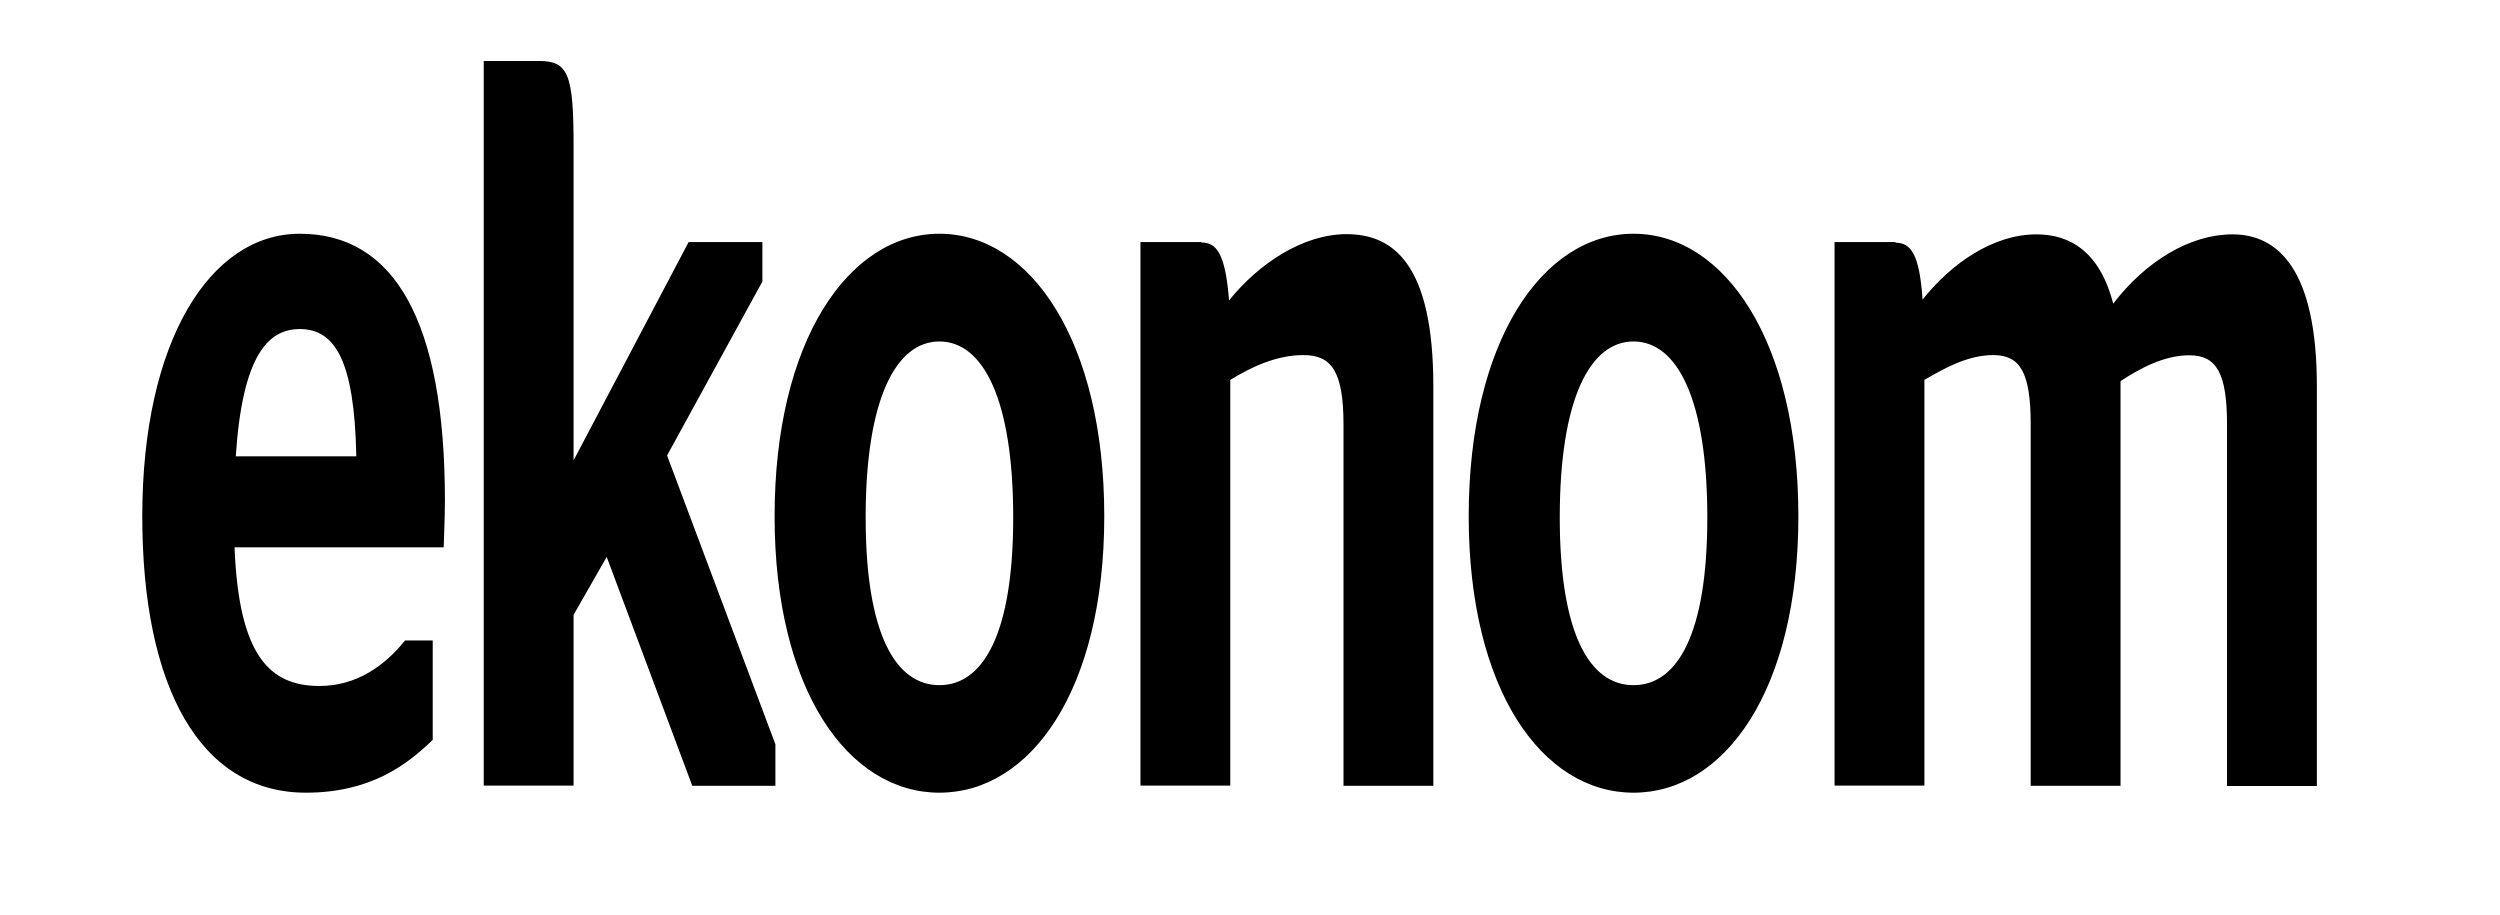 <?xml version="1.0"?>
<svg width="123" height="45" xmlns="http://www.w3.org/2000/svg" xmlns:svg="http://www.w3.org/2000/svg">
 <g class="layer">
  <title>Layer 1</title>
  <path clip-rule="evenodd" d="m21.83,26.93c0,-0.26 0.06,-1.38 0.06,-2.3c0,-8.81 -2.48,-13.13 -7.14,-13.13c-4.42,0 -7.75,5.29 -7.75,13.9c0,8.4 2.84,13.6 8.05,13.6c3.18,0 4.97,-1.37 6.24,-2.6l0,-4.89l-1.36,0c-1.03,1.28 -2.42,2.24 -4.21,2.24c-2.45,0 -3.97,-1.48 -4.18,-6.82l10.29,0zm-7.08,-10.74c1.72,0 2.69,1.52 2.78,6.26l-5.93,0c0.33,-4.99 1.6,-6.26 3.15,-6.26zm13.47,-9.02c0,-3.56 -0.27,-4.17 -1.72,-4.17l-2.7,0l0,35.65l4.42,0l0,-8.4l1.63,-2.85l4.21,11.26l4.09,0l0,-2.04l-5.33,-14.21l4.69,-8.56l0,-1.94l-3.63,0l-5.66,10.74l0,-15.48zm18,31.83c4.48,0 8.11,-5.04 8.11,-13.6c0,-8.61 -3.63,-13.9 -8.11,-13.9c-4.48,0 -8.11,5.29 -8.11,13.9c0,8.56 3.63,13.6 8.11,13.6zm0,-5.29c-2.15,0 -3.63,-2.5 -3.63,-8.25c0,-5.81 1.48,-8.66 3.63,-8.66c2.15,0 3.63,2.85 3.63,8.66c0,5.75 -1.49,8.25 -3.63,8.25zm12.89,-21.8l-3,0l0,26.74l4.42,0l0,-19.96c1,-0.61 2.24,-1.22 3.6,-1.22c1.36,0 1.97,0.77 1.97,3.41l0,17.78l4.42,0l0,-19.66c0,-6.01 -1.97,-7.48 -4.27,-7.48c-2.12,0 -4.3,1.42 -5.78,3.26c-0.18,-2.29 -0.61,-2.85 -1.36,-2.85zm21.26,27.09c4.48,0 8.11,-5.04 8.11,-13.6c0,-8.61 -3.63,-13.9 -8.11,-13.9c-4.48,0 -8.11,5.29 -8.11,13.9c0,8.56 3.63,13.6 8.11,13.6zm0,-5.29c-2.15,0 -3.63,-2.5 -3.63,-8.25c0,-5.81 1.48,-8.66 3.63,-8.66c2.15,0 3.63,2.85 3.63,8.66c0,5.75 -1.48,8.25 -3.63,8.25zm12.89,-21.8l-3,0l0,26.74l4.42,0l0,-19.96c0.97,-0.56 2.12,-1.22 3.39,-1.22c1.33,0 1.84,0.87 1.84,3.41l0,17.78l4.42,0l0,-19.91c0.94,-0.61 2.12,-1.27 3.39,-1.27c1.33,0 1.85,0.87 1.85,3.41l0,17.78l4.42,0l0,-19.66c0,-5.75 -1.91,-7.48 -4.15,-7.48c-2.09,0 -4.27,1.32 -5.87,3.41c-0.67,-2.59 -2.15,-3.41 -3.78,-3.41c-2.12,0 -4.18,1.42 -5.6,3.21c-0.15,-2.24 -0.58,-2.8 -1.33,-2.8z" fill="black" fill-rule="evenodd" id="svg_1"/>
 </g>
</svg>